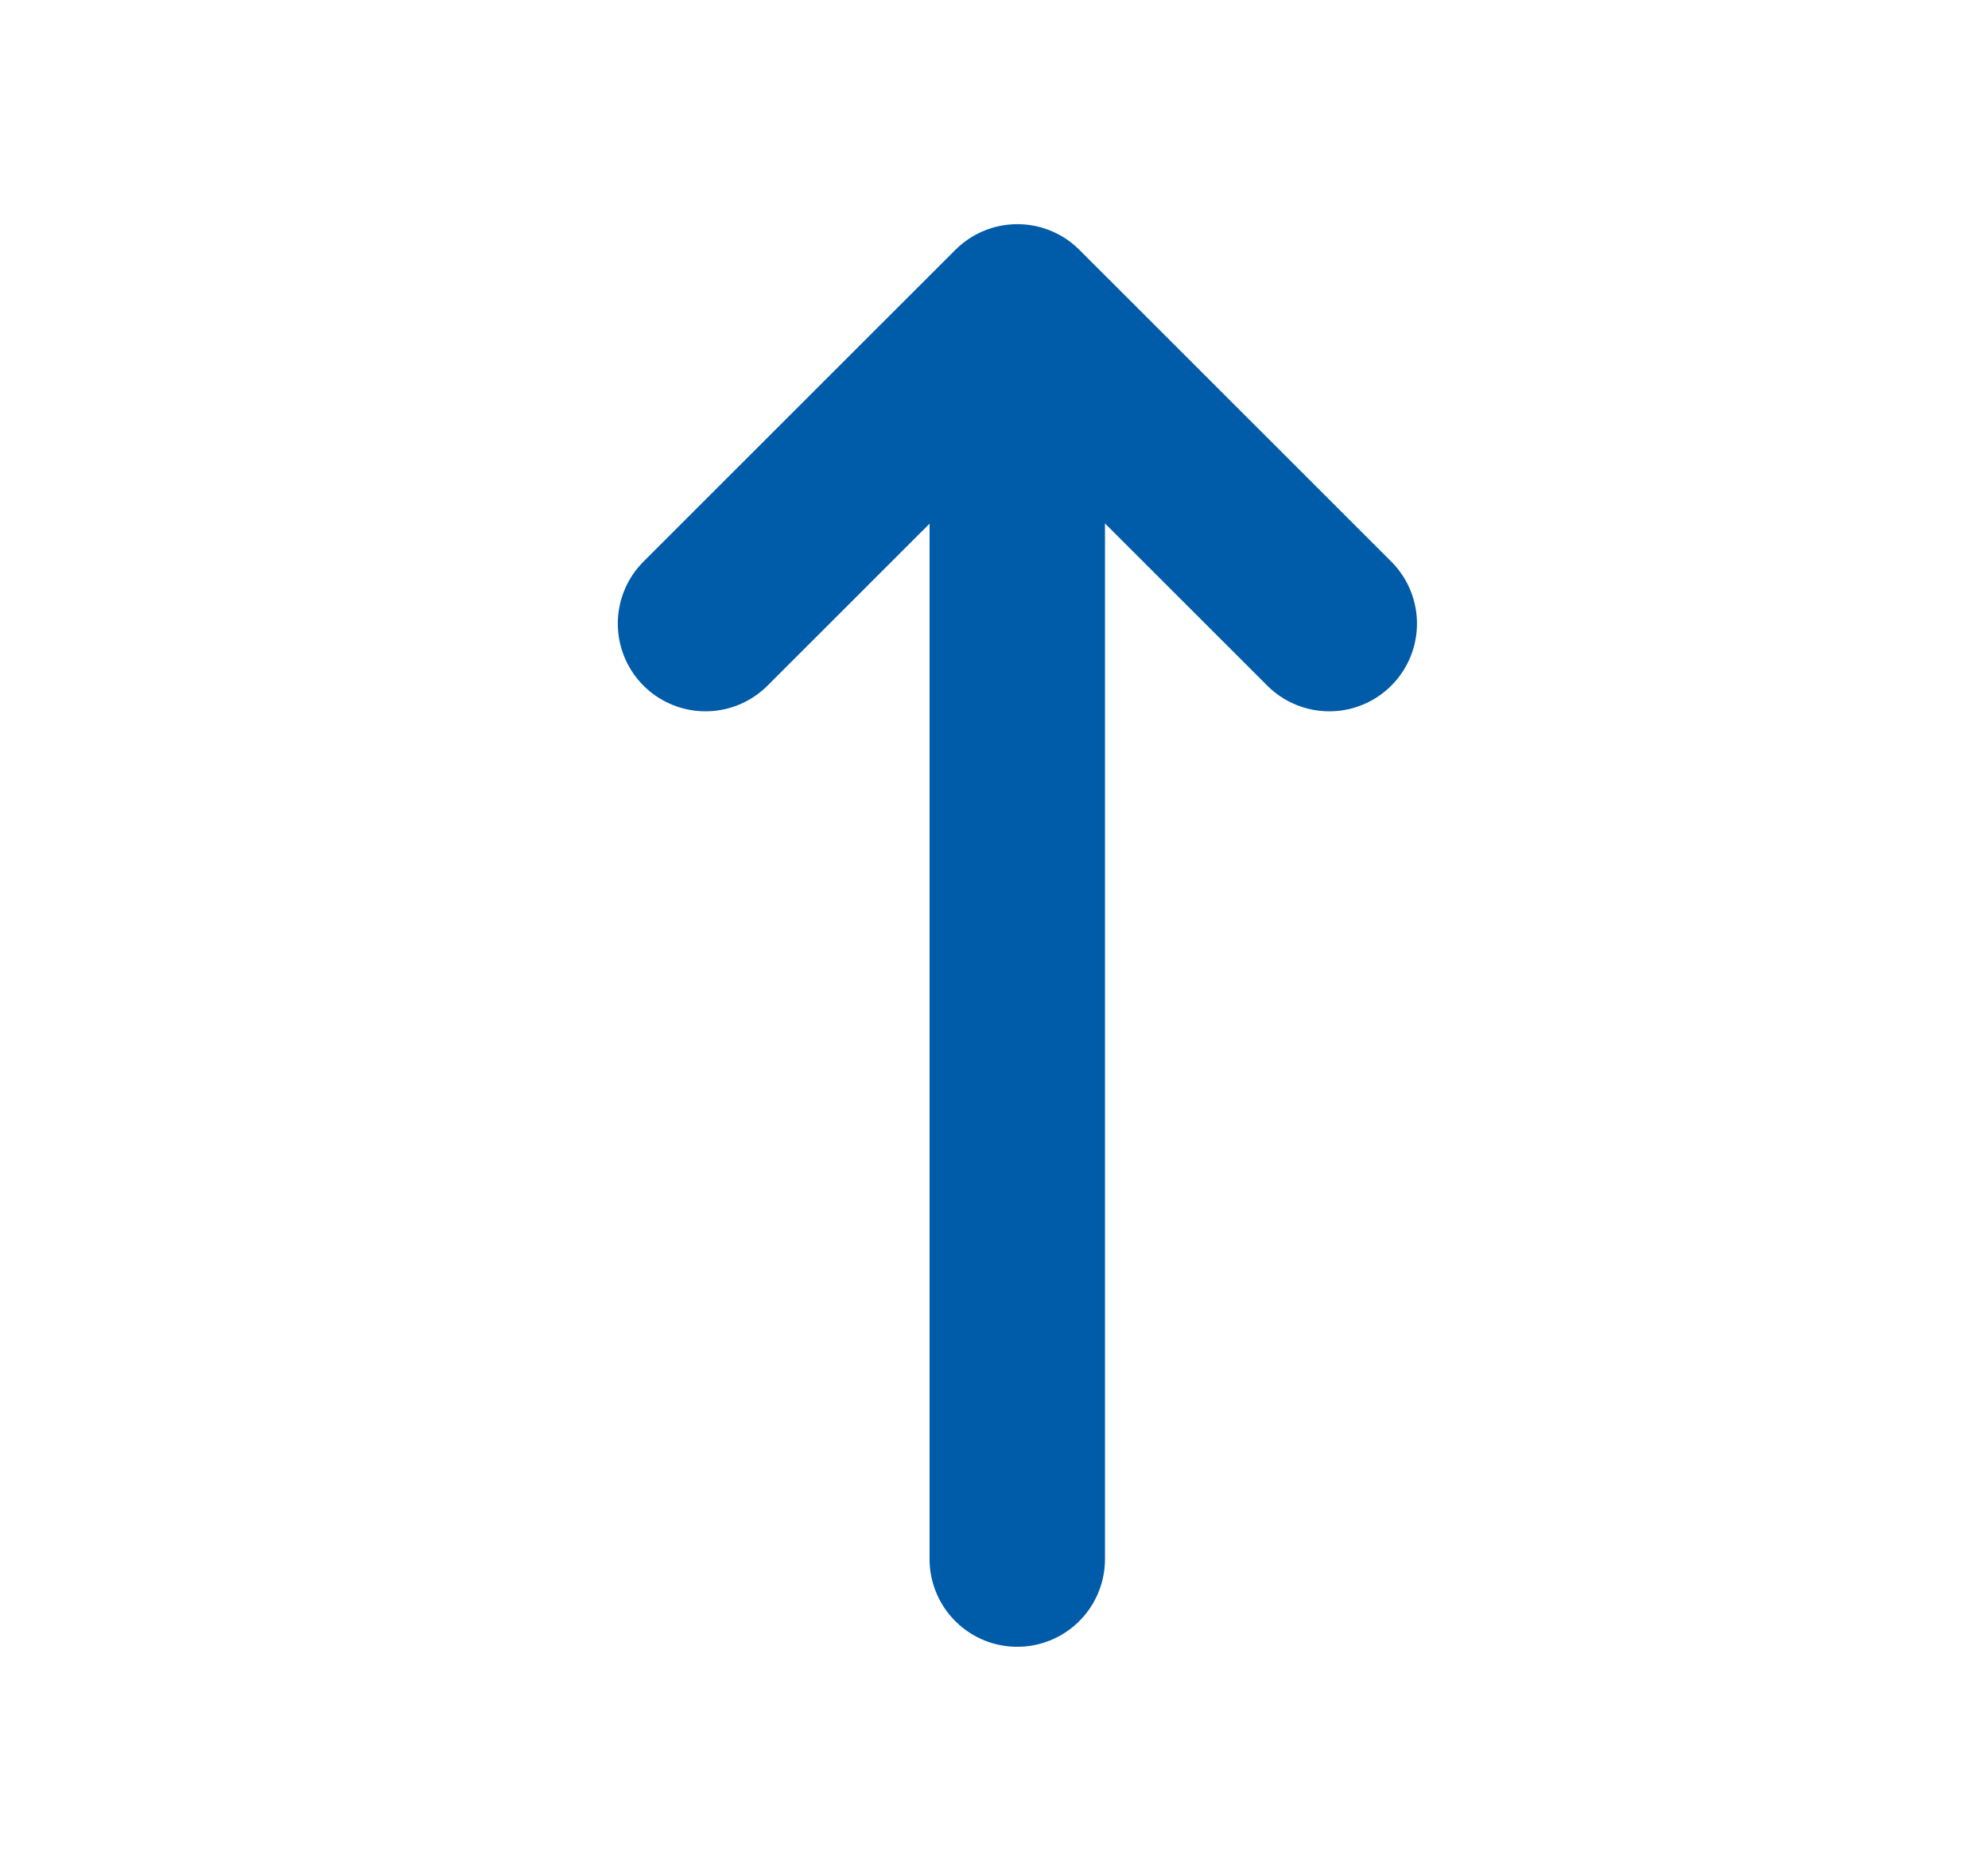 <svg width="17" height="16" viewBox="0 0 17 16" fill="none" xmlns="http://www.w3.org/2000/svg">
<path d="M8.699 13.333V3.333" stroke="#005CA9" stroke-width="1.5" stroke-linecap="round" stroke-linejoin="round"/>
<path d="M6.033 5.333L8.7 2.667L11.367 5.333" stroke="#005CA9" stroke-width="1.5" stroke-linecap="round" stroke-linejoin="round"/>
</svg>
